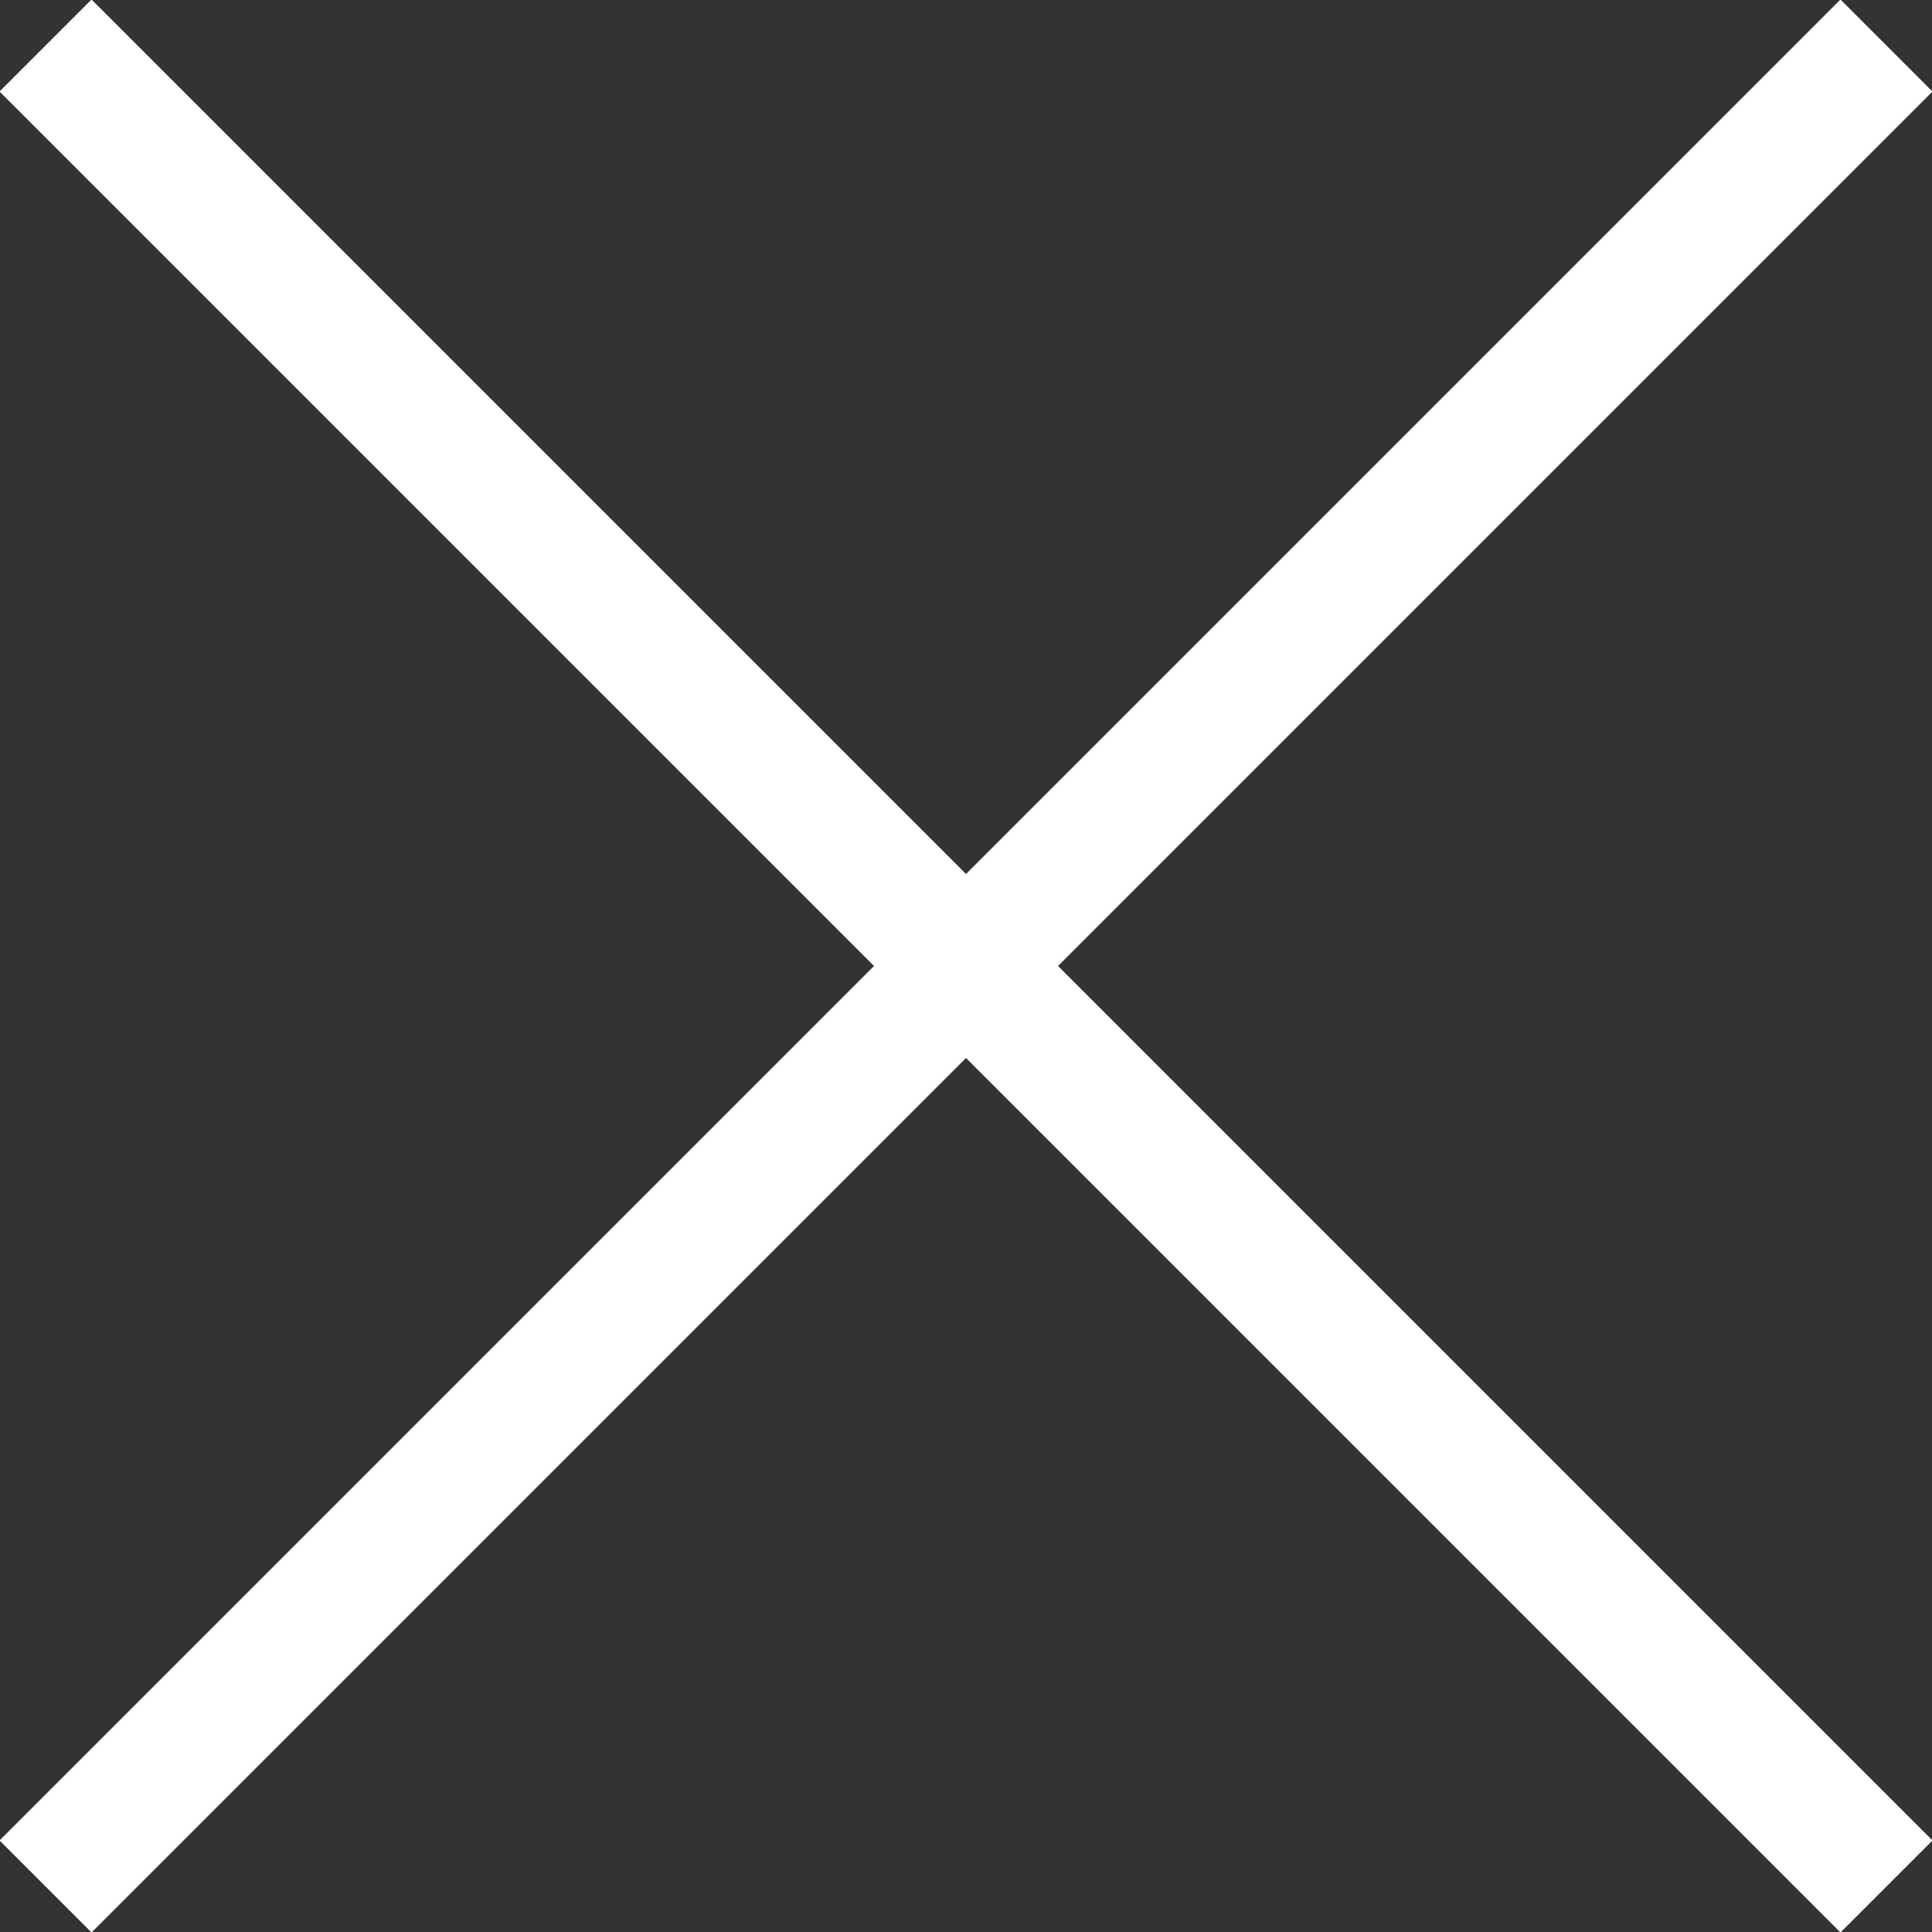 <?xml version="1.0" encoding="UTF-8"?><svg id="_レイヤー_2" xmlns="http://www.w3.org/2000/svg" viewBox="0 0 14.85 14.85"><rect x="0" y="0" width="14.85" height="14.85" fill="#333333" stroke="none"/><g id="home"><line x1="14.5" y1="14.5" x2=".35" y2=".35" style="fill:none; stroke:#fff; stroke-miterlimit:10;"/><line x1="14.5" y1=".35" x2=".35" y2="14.5" style="fill:none; stroke:#fff; stroke-miterlimit:10;"/></g></svg>